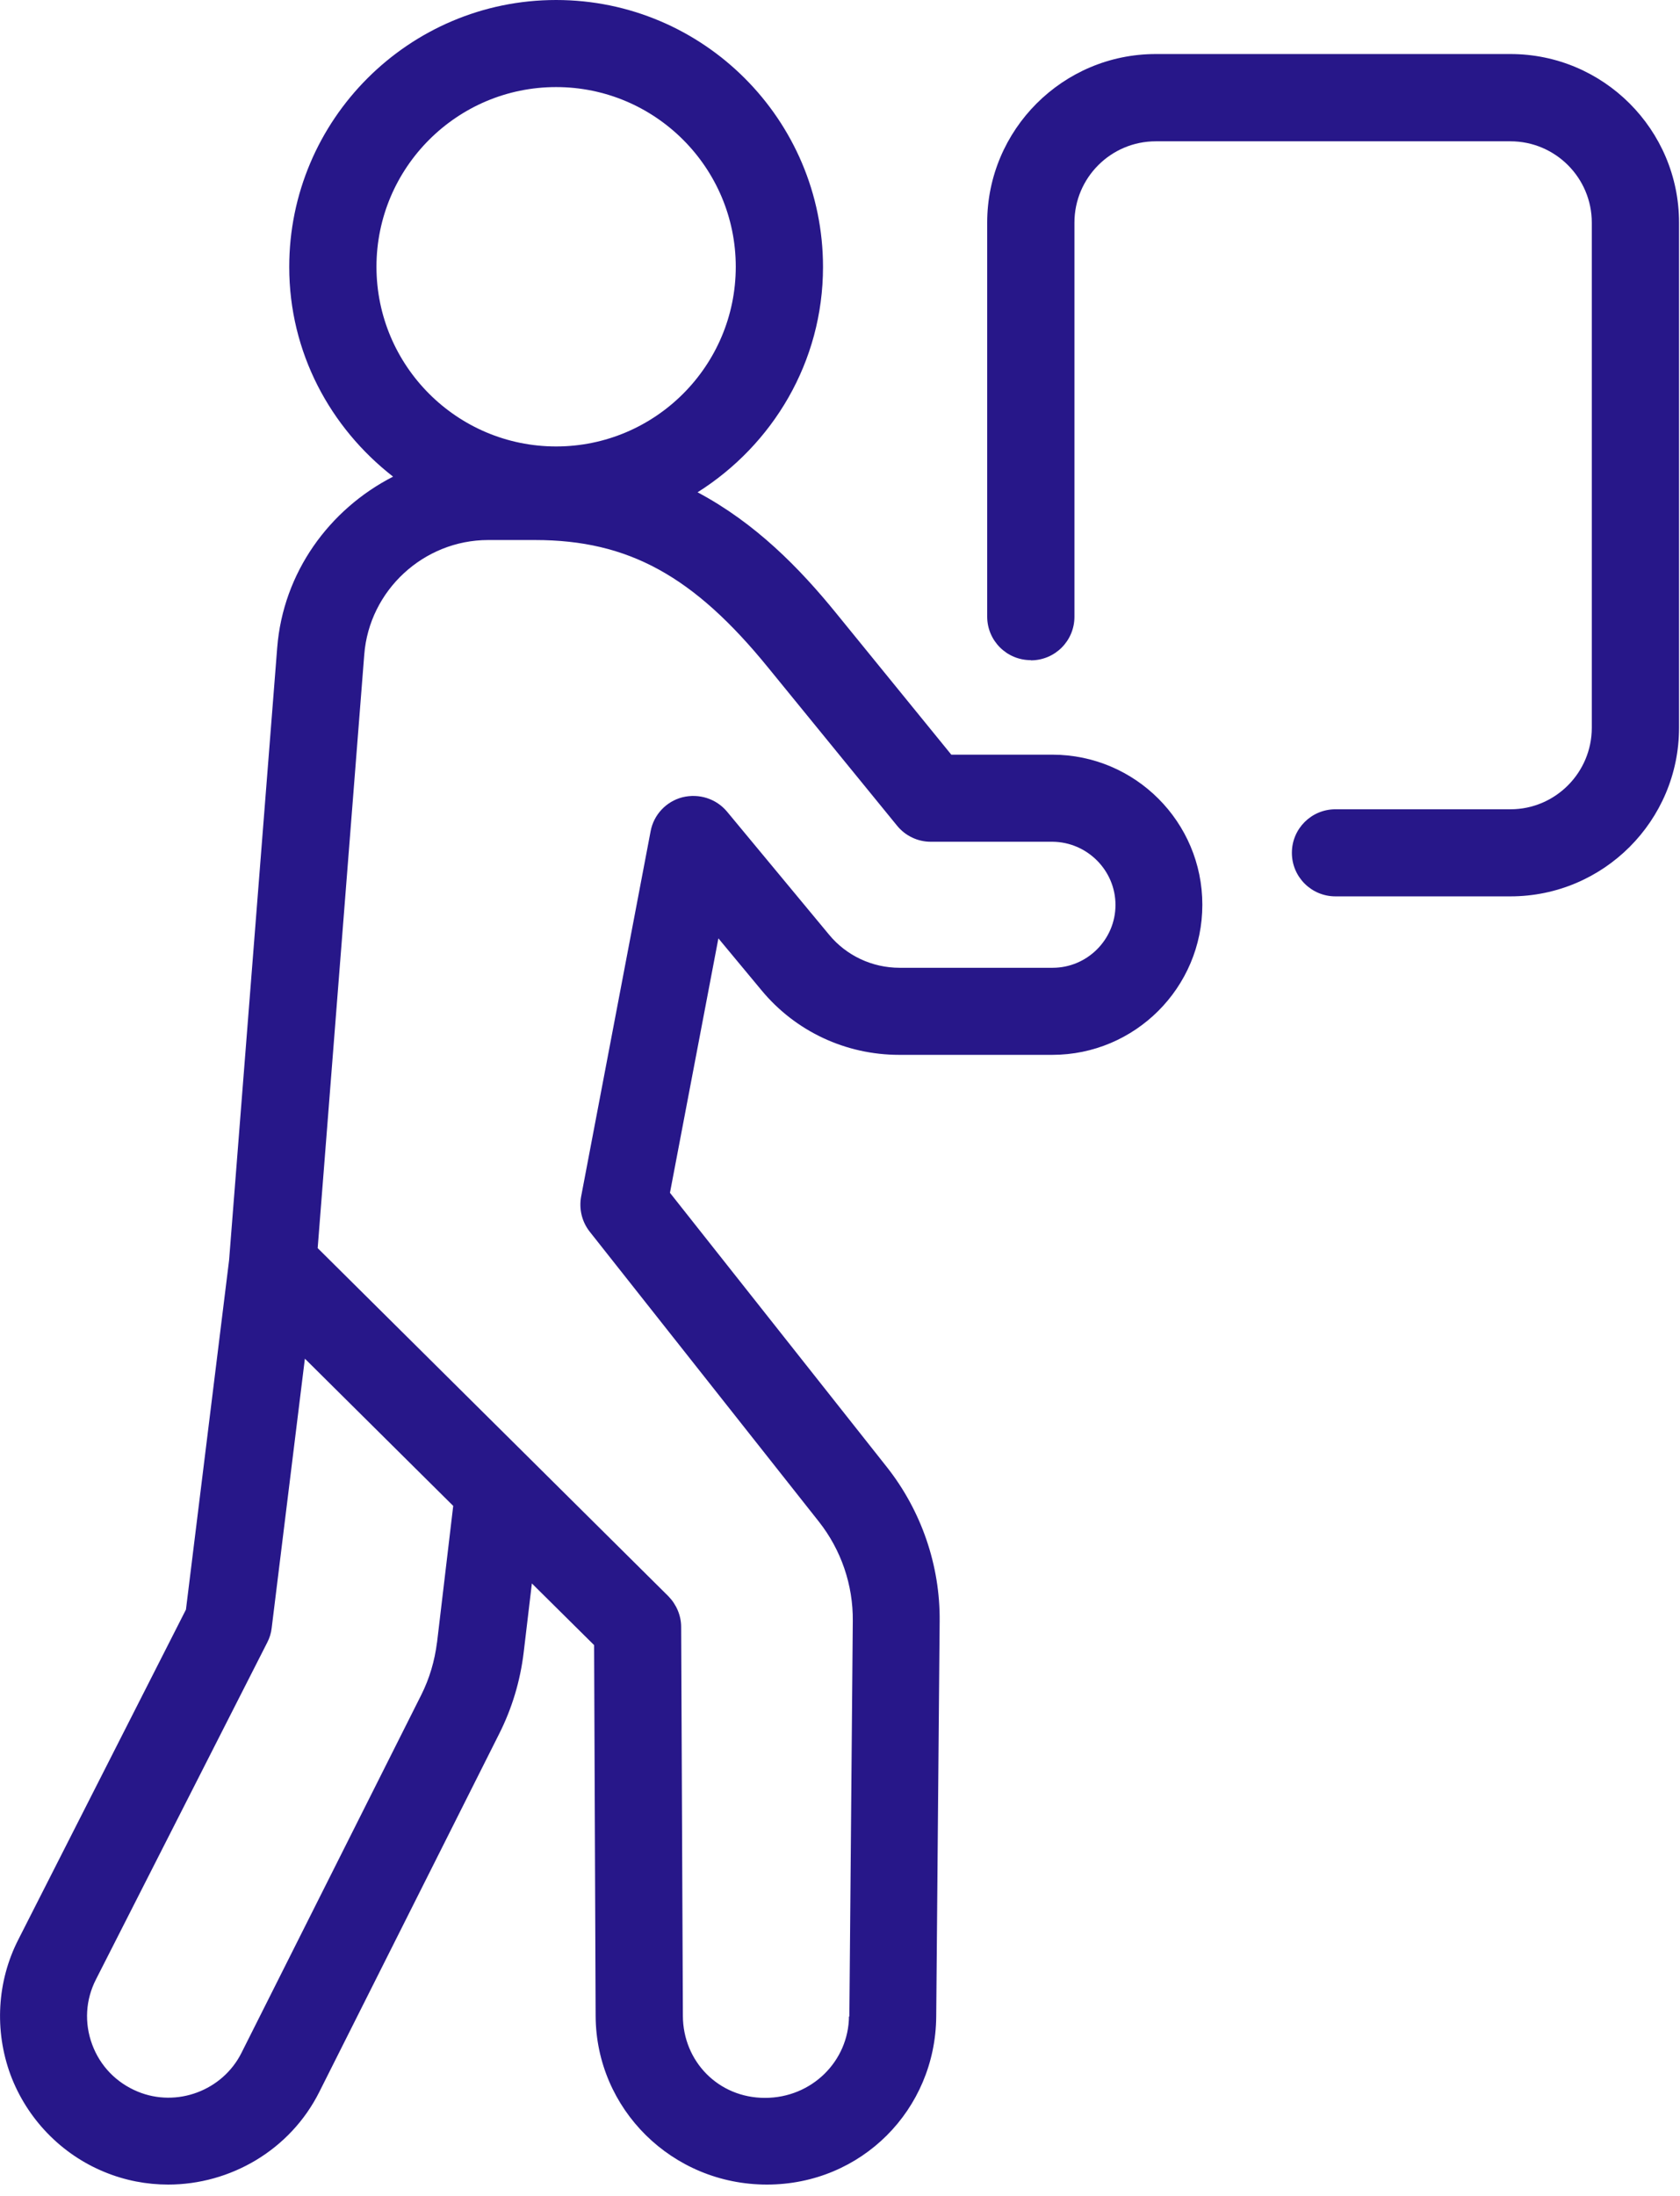 <svg xmlns="http://www.w3.org/2000/svg" width="88" height="115" viewBox="0 0 88 115" fill="none"><g clip-path="url(#clip0_466_79)"><path d="M54 34.58C55.26 34.58 56.28 33.56 56.28 32.3V11.66C56.28 9.31 58.19 7.4 60.54 7.4H79.12C81.47 7.4 83.38 9.31 83.38 11.66V38.11C83.38 40.46 81.47 42.38 79.12 42.38H69.95C68.69 42.38 67.67 43.4 67.67 44.66C67.67 45.92 68.69 46.94 69.95 46.94H79.12C83.99 46.94 87.95 42.98 87.95 38.11V11.66C87.95 6.79 83.99 2.83 79.12 2.83H60.54C55.67 2.83 51.71 6.79 51.71 11.66V32.29C51.71 33.55 52.73 34.57 53.99 34.57L54 34.58Z" fill="#271789"></path><path d="M35.09 62.48L37.63 49.14L39.89 51.86C41.67 54.01 44.3 55.24 47.1 55.24H55.12C59.45 55.24 62.98 51.72 62.98 47.38C62.98 43.04 59.46 39.53 55.14 39.52H49.83L43.79 32.1C41.88 29.75 39.58 27.4 36.54 25.78C40.47 23.3 43.11 18.96 43.11 13.98C43.11 6.27 36.84 0 29.13 0C21.42 0 15.15 6.27 15.15 13.98C15.15 18.46 17.3 22.4 20.59 24.96C17.25 26.67 14.83 29.98 14.52 33.92L12 65.99L9.74 84.29L0.96 101.57C-0.16 103.76 -0.3 106.34 0.55 108.65C1.41 110.95 3.2 112.81 5.47 113.74C6.56 114.19 7.69 114.4 8.81 114.4C12.06 114.4 15.2 112.6 16.73 109.54L26.15 90.79C26.82 89.46 27.25 88.03 27.43 86.54L27.86 82.92L31.12 86.15L31.2 105.57C31.22 110.44 35.2 114.4 40.17 114.4C45.14 114.4 49 110.46 49.04 105.61L49.22 84.9C49.25 81.98 48.26 79.11 46.45 76.82L35.09 62.46V62.48ZM29.13 4.56C34.32 4.56 38.54 8.78 38.54 13.97C38.54 19.16 34.32 23.38 29.13 23.38C23.94 23.38 19.72 19.16 19.72 13.97C19.72 8.78 23.94 4.56 29.13 4.56ZM22.89 86.01C22.77 86.97 22.5 87.89 22.07 88.75L12.65 107.5C11.66 109.48 9.26 110.38 7.21 109.53C6.1 109.07 5.25 108.2 4.83 107.07C4.41 105.94 4.48 104.72 5.03 103.65L14 86.01C14.12 85.78 14.2 85.52 14.23 85.26L15.97 71.15L23.74 78.86L22.89 86.03V86.01ZM44.47 105.59C44.45 107.94 42.52 109.86 40.07 109.86C37.62 109.86 35.78 107.94 35.77 105.57L35.68 85.2C35.68 84.6 35.43 84.02 35.01 83.59L16.64 65.36L19.08 34.28C19.34 30.92 22.19 28.28 25.57 28.28H28.03C32.91 28.28 36.34 30.16 40.26 34.99L46.99 43.24C47.42 43.77 48.07 44.08 48.75 44.08H55.14C56.95 44.1 58.43 45.58 58.43 47.39C58.43 49.2 56.95 50.68 55.14 50.68H47.12C45.69 50.68 44.34 50.05 43.43 48.95L38.08 42.5C37.51 41.82 36.61 41.54 35.75 41.75C34.89 41.97 34.24 42.67 34.08 43.53L30.44 62.66C30.32 63.31 30.48 63.98 30.89 64.5L42.89 79.68C44.06 81.16 44.69 83 44.67 84.89L44.49 105.6L44.47 105.59Z" fill="#271789"></path></g><defs><clipPath id="clip0_466_79"><rect width="87.96" height="114.42" fill="white"></rect></clipPath></defs></svg>